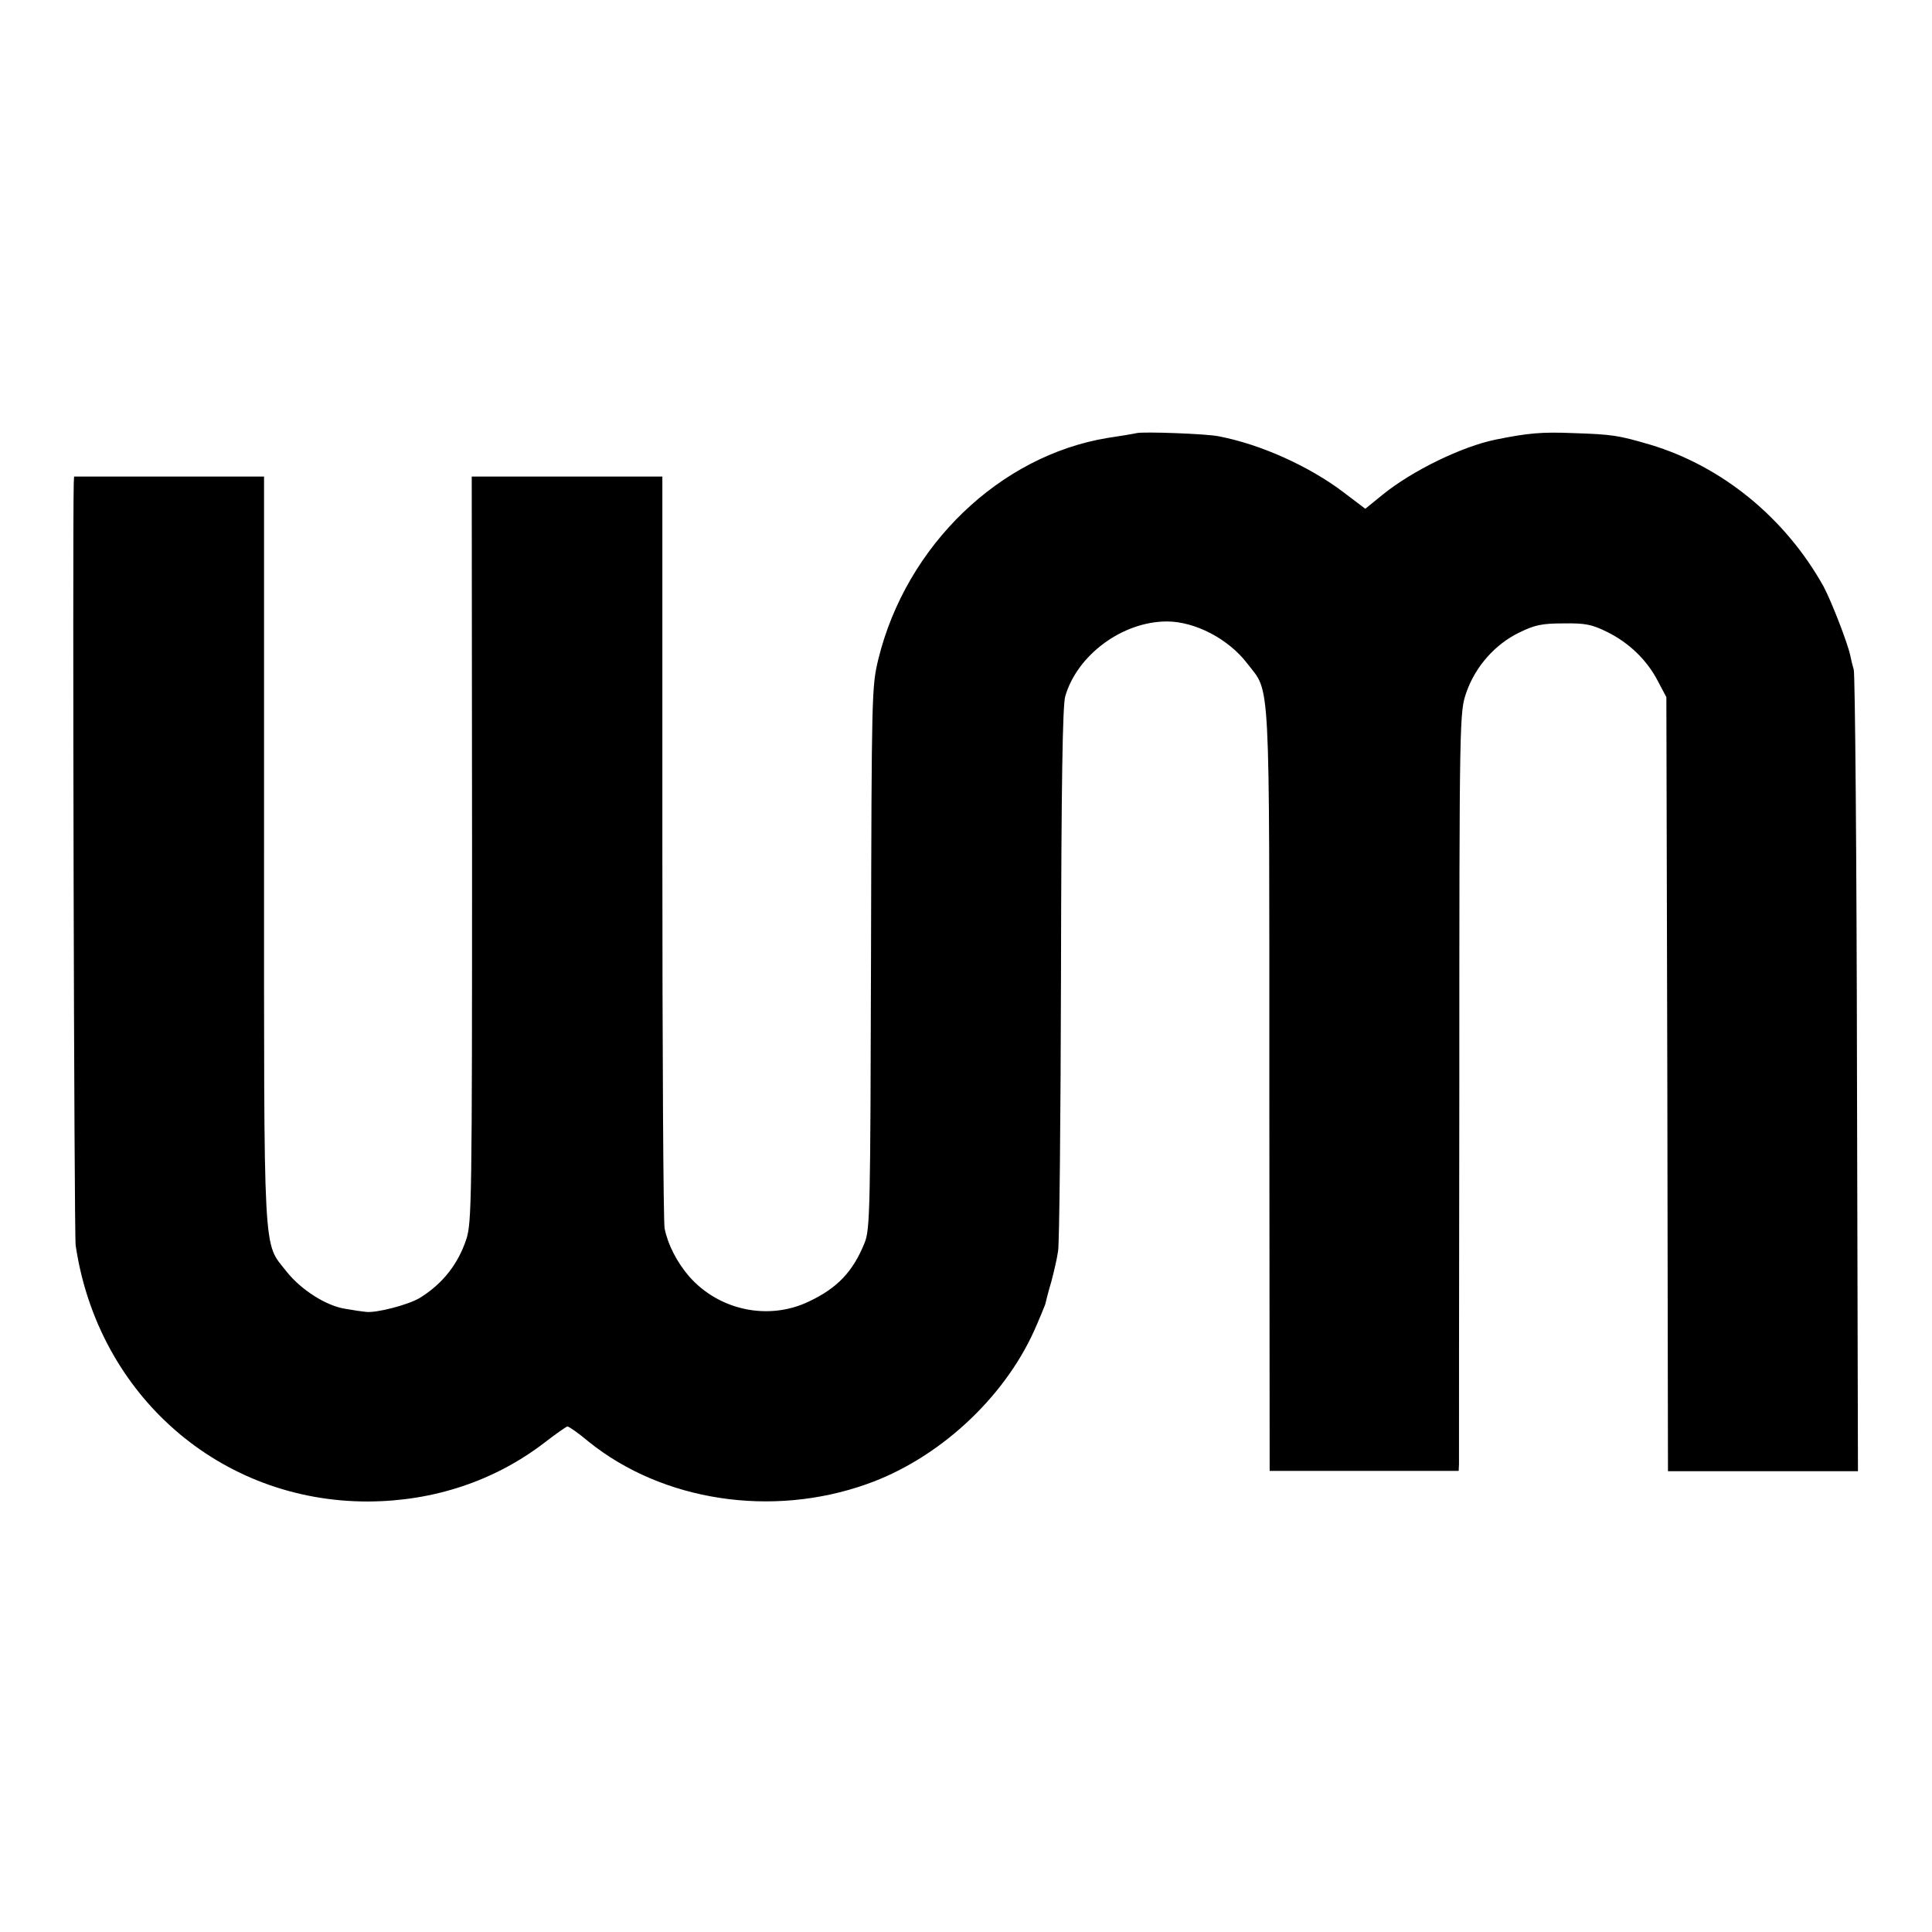 <?xml version="1.0" standalone="no"?>
<!DOCTYPE svg PUBLIC "-//W3C//DTD SVG 20010904//EN"
 "http://www.w3.org/TR/2001/REC-SVG-20010904/DTD/svg10.dtd">
<svg version="1.0" xmlns="http://www.w3.org/2000/svg"
 width="600pt" height="600pt" viewBox="0 0 600 600"
 preserveAspectRatio="xMidYMid meet">
<g transform="translate(0,600) scale(0.1,-0.1)"
fill="#000000" stroke="none">
<path d="M3530 4655 c-8 -2 -49 -9 -90 -15 -335 -55 -625 -334 -712 -686 -21
-87 -21 -103 -23 -929 -2 -786 -3 -843 -20 -885 -36 -89 -84 -140 -173 -182
-125 -60 -278 -28 -371 77 -39 45 -67 100 -77 150 -4 21 -7 556 -7 1187 l0
1148 -296 0 -296 0 1 -1157 c0 -1090 -1 -1161 -18 -1212 -26 -78 -74 -138
-143 -181 -35 -22 -139 -49 -170 -44 -11 1 -38 5 -60 9 -60 8 -140 59 -185
116 -74 94 -70 19 -70 1311 l0 1158 -295 0 -295 0 -1 -22 c-4 -159 1 -2335 6
-2366 69 -465 449 -797 910 -795 202 1 391 64 545 182 36 28 68 50 72 51 5 0
35 -21 67 -48 229 -184 568 -236 863 -131 221 78 424 264 520 477 16 36 31 73
34 81 2 9 10 41 19 71 8 30 18 73 21 95 4 22 8 409 9 860 1 598 5 831 13 862
37 129 178 233 316 233 87 0 191 -54 249 -130 73 -95 69 -10 69 -1326 l1
-1182 293 0 294 0 1 21 c0 12 0 543 1 1179 0 1153 1 1157 22 1218 28 80 89
149 163 185 48 24 72 29 138 29 68 1 88 -3 135 -26 69 -34 124 -87 158 -152
l27 -51 3 -1202 2 -1202 295 0 295 0 -3 1232 c-1 678 -6 1243 -10 1257 -4 14
-9 34 -11 45 -9 41 -59 169 -83 214 -119 213 -315 373 -538 440 -99 29 -117
32 -240 36 -98 4 -140 0 -239 -20 -105 -21 -261 -97 -353 -172 l-53 -43 -66
50 c-106 81 -258 150 -389 175 -37 8 -234 15 -255 10z"/>
</g>
</svg>
